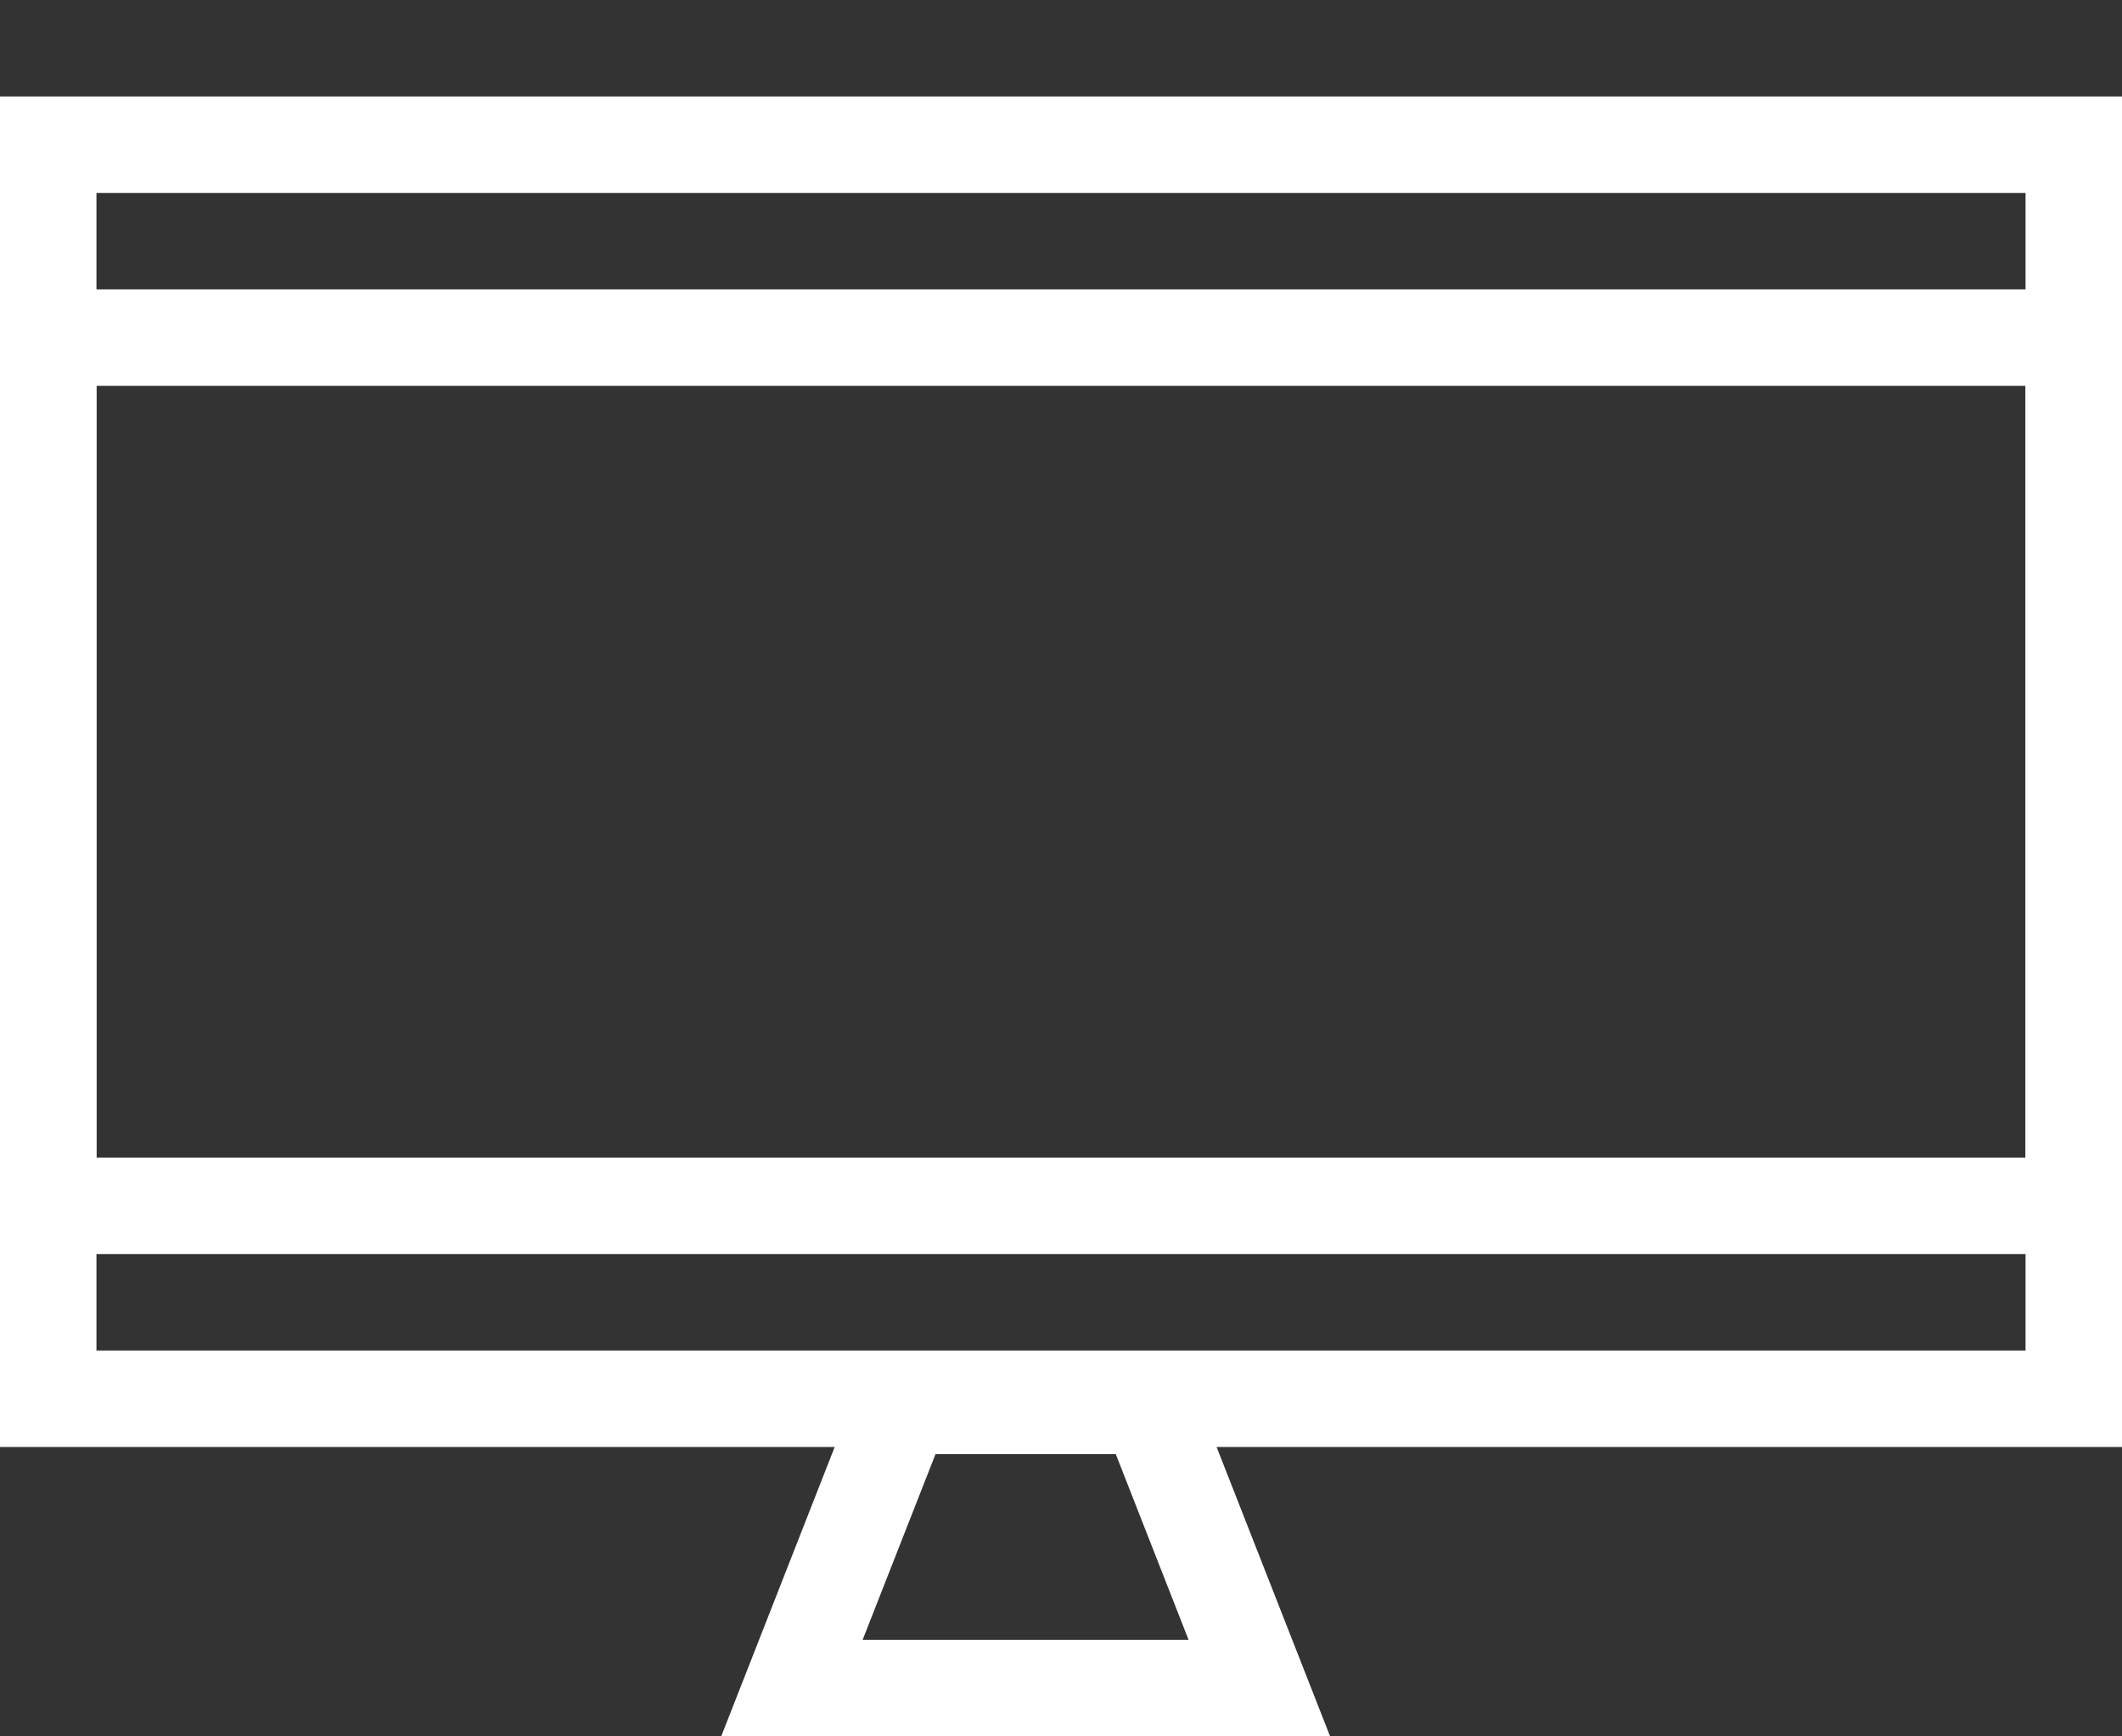 <svg xmlns="http://www.w3.org/2000/svg" xmlns:xlink="http://www.w3.org/1999/xlink" width="22" height="18" viewBox="0 0 22 18"><rect x="0" y="0" width="22" height="18" fill="#333333" stroke="none"/><defs><clipPath id="b"><rect width="22" height="18"/></clipPath></defs><g id="a" clip-path="url(#b)"><path d="M2.222,1,1.466,2.926h3.38L4.091,1H2.222M1.54,0H4.773l1.54,3.926H0Z" transform="translate(7.477 14.074)" fill="#fff"/><path d="M1,1V13H21V1H1M0,0H22V14H0Z" transform="translate(0 1)" fill="#fff"/><path d="M1,1V9H21V1H1M0,0H22V10H0Z" transform="translate(0 3)" fill="#fff"/></g></svg>